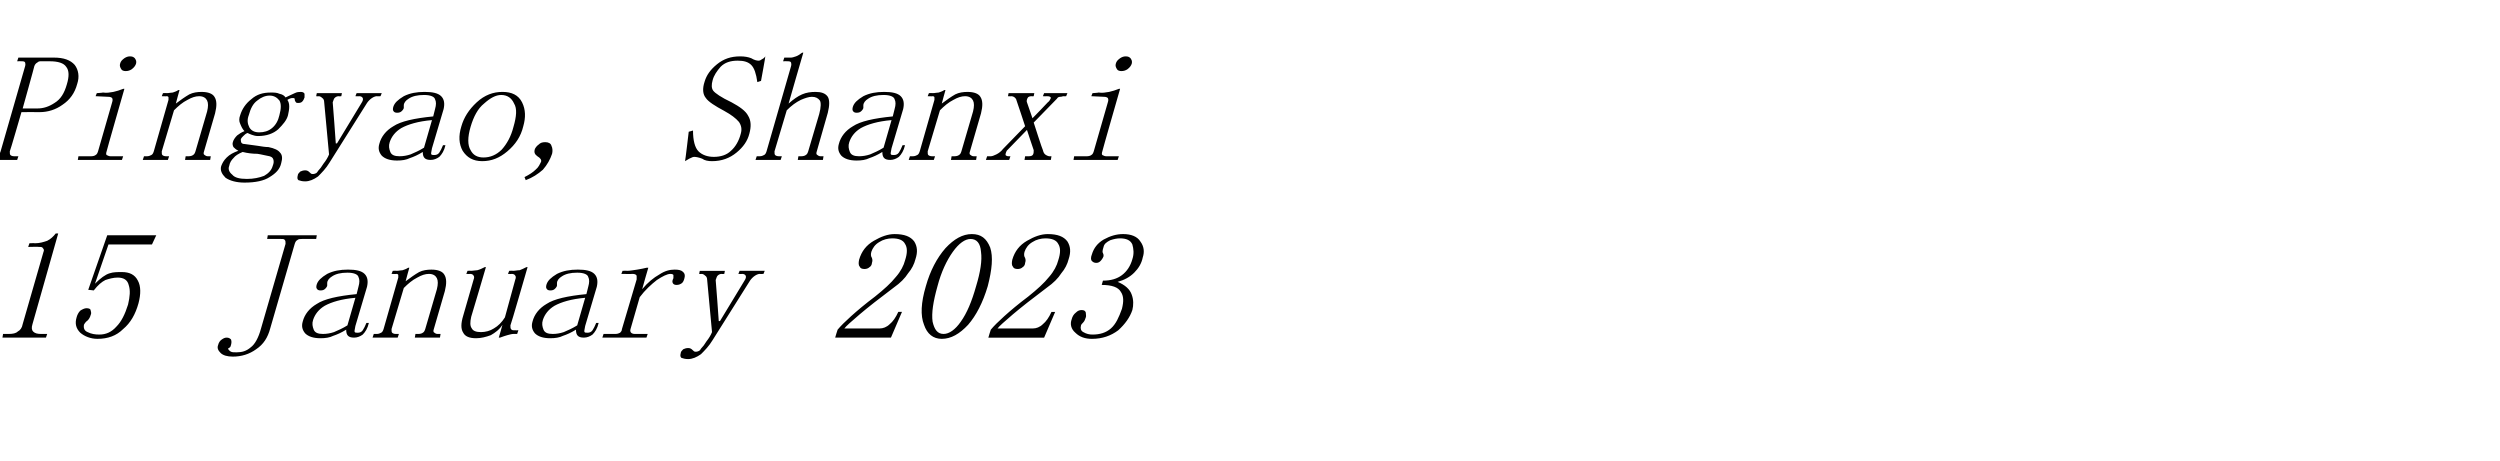 <?xml version="1.0" standalone="no"?><!DOCTYPE svg PUBLIC "-//W3C//DTD SVG 1.1//EN" "http://www.w3.org/Graphics/SVG/1.1/DTD/svg11.dtd"><svg xmlns="http://www.w3.org/2000/svg" version="1.1" width="408px" height="75.2px" viewBox="0 -5 408 75.2" style="top:-5px"><desc>Pingyao, Shanxi 15 January 2023</desc><defs/><g id="Polygon139410"><path d="m9.5 33.1L5.3 47.9c-.2.6-.1 1 .1 1.2c.3.3.7.4 1.3.4h1l-.2.6H.4l.1-.6s.91.01.9 0c.7 0 1.2-.1 1.5-.4c.4-.2.7-.6.8-1.2l3.4-11.8c.1-.2.1-.4-.1-.6c-.1-.2-.3-.2-.6-.2c-.02-.05-1.8 0-1.8 0l.2-.6s.87-.04.9 0c.8 0 1.4-.2 2-.4c.6-.3 1-.7 1.4-1.2h.4zm10.4 6.3c1.2 0 2.1.4 2.6 1.4c.5.9.5 2.2.1 3.7c-.5 1.8-1.3 3.2-2.5 4.2c-1.1 1.1-2.5 1.6-4.2 1.6c-1.1 0-2.1-.4-2.8-1c-.7-.7-.9-1.5-.6-2.5c.1-.4.3-.8.6-1.1c.3-.2.7-.4 1-.4c.4 0 .7.1.7.4c.1.3.1.5 0 .7c-.1.4-.3.7-.5.9c-.3.2-.5.5-.6.7c-.1.6.1 1 .6 1.2c.6.3 1.2.4 1.9.4c1.1 0 2-.4 2.8-1.3c.8-.8 1.4-2 1.9-3.6c.3-1.3.4-2.3.1-3.2c-.2-.8-.8-1.2-1.8-1.2c-.7 0-1.4.2-2 .4c-.6.3-1.2.8-1.9 1.7c-.02-.02-.9-.1-.9-.1l3.1-8.9h8l-.7 1.5h-7.1l-2.2 6.4c.9-.9 1.7-1.5 2.4-1.7c.6-.2 1.3-.2 2-.2zm26.7-4.6c0-.3 0-.5-.1-.6c-.1-.2-.3-.2-.6-.2c.01-.02-2.3 0-2.3 0l.1-.6h8l-.1.6s-2.37-.02-2.4 0c-.2 0-.5 0-.7.2c-.2.1-.3.3-.4.6l-4 13.8c-.4 1.5-1.1 2.6-2.3 3.4c-1.1.8-2.4 1.2-3.8 1.2c-.9 0-1.6-.2-2-.6c-.4-.4-.6-.8-.4-1.3c.1-.4.3-.7.6-.9c.3-.2.5-.3.8-.3c.3 0 .5.1.7.3c.1.3.1.5 0 .9c0 .1-.1.2-.1.3c-.1.1-.2.2-.4.3c.1.2.3.4.5.5c.2.1.5.1.9.1c.9 0 1.6-.2 2.3-.8c.7-.5 1.3-1.6 1.7-3.1l4-13.8zm5.7 15.4c-1.2 0-2-.3-2.5-.8c-.5-.6-.6-1.2-.4-1.9c.3-1.2 1.1-2.2 2.3-2.9c1.2-.8 3.4-1.3 6.5-1.6l.3-1.2c.2-.7.2-1.2 0-1.6c-.1-.4-.7-.7-1.8-.7c-1.1 0-1.9.2-2.5.6c-.5.3-.8.7-.8 1.1v.4c0 .1-.1.3-.3.5c-.2.2-.4.3-.8.3c-.3 0-.5-.1-.6-.3c-.1-.1-.1-.4 0-.7c.2-.6.7-1.1 1.7-1.7c1-.5 2.1-.7 3.4-.7c1.3 0 2.2.2 2.7.7c.5.5.6 1.2.4 2.1L58 48.2c-.1.6-.2.9-.1 1c.1.1.2.1.5.1c.3 0 .6-.1.8-.4c.2-.3.4-.7.6-1.2h.4c-.2.9-.6 1.5-1 1.9c-.4.3-.9.5-1.4.5c-.5 0-.8-.1-1-.3c-.2-.2-.3-.5-.3-1c-.8.5-1.5.8-2.1 1c-.6.3-1.3.4-2.1.4zm-1.2-3c-.2.6-.1 1.1.1 1.6c.2.5.7.7 1.5.7c.6 0 1.2-.1 1.8-.3c.7-.3 1.4-.6 2.2-1.1l1.3-4.5c-2.3.2-3.9.7-5 1.3c-1 .6-1.6 1.4-1.9 2.3zm9.7 2.9l.2-.6h.5c.3 0 .5-.1.7-.2c.2-.1.3-.3.4-.6l2.4-8.4v-.4c0-.1-.1-.2-.3-.2c-.04.04-.8 0-.8 0l.2-.5s.63-.04.6 0c.4 0 .7-.1 1-.1c.3-.1.6-.2.9-.4c.03-.03.2 0 .2 0c0 0-.62 2.21-.6 2.2c.8-.6 1.5-1.1 2.2-1.5c.6-.3 1.3-.4 2-.4c1.1 0 1.8.3 2.1.8c.4.6.4 1.5.1 2.7l-1.8 6.2c-.1.3-.1.5.1.6c.1.1.3.2.5.2h.5l-.1.6h-4.1l.1-.6h.5c.3 0 .6-.1.7-.2c.2-.1.3-.3.4-.6l1.9-6.5c.2-.8.2-1.4 0-1.8c-.2-.4-.6-.7-1.3-.7c-.6 0-1.2.2-1.9.6c-.8.4-1.5 1-2.2 1.7l-2 6.7c0 .3 0 .5.1.6c.1.1.3.2.6.2h.5l-.2.6h-4.1zm17.7-.9c.7 0 1.5-.2 2.1-.6c.7-.4 1.3-1 1.8-1.8l1.7-6.2c.1-.2.1-.5 0-.6c-.1-.2-.3-.3-.6-.3c.01.04-.6 0-.6 0l.2-.5s.58-.04.6 0c.4 0 .7-.1 1.1-.1c.3-.1.7-.3 1.1-.5c0-.03.2 0 .2 0c0 0-2.75 9.54-2.8 9.5c0 .3 0 .5.1.6c.1.2.3.2.6.2c0 .02.6 0 .6 0l-.2.6h-.6c-.3 0-.6.1-1 .2c-.3.1-.7.2-1.2.4h-.2s.61-2.06.6-2.1c-.5.8-1.2 1.3-1.9 1.7c-.8.3-1.6.5-2.4.5c-1.1 0-1.8-.3-2.1-.9c-.4-.6-.4-1.5 0-2.8l1.7-5.9c.1-.2.1-.5 0-.6c-.1-.2-.3-.3-.6-.3c-.02.04-.6 0-.6 0l.2-.5s.54-.04.5 0c.4 0 .8-.1 1.1-.1c.4-.1.8-.3 1.2-.5c-.04-.03.2 0 .2 0c0 0-2.37 8.08-2.4 8.1c-.2.9-.2 1.5.1 1.9c.2.4.7.6 1.5.6zm11.3 1c-1.2 0-2-.3-2.5-.8c-.5-.6-.6-1.2-.4-1.9c.3-1.2 1.1-2.2 2.3-2.9c1.2-.8 3.4-1.3 6.5-1.6l.3-1.2c.2-.7.2-1.2 0-1.6c-.1-.4-.7-.7-1.8-.7c-1.1 0-1.9.2-2.5.6c-.5.3-.8.7-.8 1.1v.4c0 .1-.1.3-.3.5c-.2.2-.4.3-.8.3c-.3 0-.5-.1-.6-.3c-.1-.1-.1-.4 0-.7c.2-.6.7-1.1 1.7-1.7c1-.5 2.1-.7 3.4-.7c1.3 0 2.2.2 2.7.7c.5.5.6 1.2.4 2.1l-1.9 6.4c-.1.6-.2.9-.1 1c.1.1.2.1.5.1c.3 0 .6-.1.8-.4c.2-.3.4-.7.6-1.2h.4c-.2.9-.6 1.5-1 1.9c-.4.3-.9.5-1.4.5c-.5 0-.8-.1-1-.3c-.2-.2-.3-.5-.3-1c-.8.5-1.5.8-2.1 1c-.6.3-1.3.4-2.1.4zm-1.2-3c-.2.6-.1 1.1.1 1.6c.2.5.7.7 1.5.7c.6 0 1.2-.1 1.8-.3c.7-.3 1.4-.6 2.2-1.1l1.3-4.5c-2.3.2-3.9.7-5 1.3c-1 .6-1.6 1.4-1.9 2.3zm16.2-5c.9-1.1 1.9-1.9 2.8-2.4c.9-.6 1.7-.8 2.5-.8c.7 0 1.1.1 1.4.4c.3.3.3.6.2 1c-.1.4-.2.6-.4.8c-.3.2-.5.3-.9.3c-.3 0-.5-.1-.6-.3c-.1-.2-.1-.4.1-.8v-.5c0-.1-.2-.2-.5-.2c-.5 0-1.3.4-2.2 1c-.9.7-1.9 1.6-2.8 2.8l-1.5 5.2c-.1.3 0 .5.1.6c.1.1.3.2.6.2h2.1l-.2.6h-7.2l.2-.6h1.9c.4 0 .6-.1.8-.2c.1-.1.3-.3.3-.6l2.4-8.1v-.6c-.1-.2-.3-.3-.7-.3c.04.04-1.8 0-1.8 0l.2-.5s.73-.04.7 0c.5 0 1-.1 1.7-.2c.6-.1 1.1-.2 1.5-.3c0-.03.3 0 .3 0c0 0-1.02 3.48-1 3.5zm12.5 5.2h.2l4-6.6c.2-.3.3-.6.2-.8c-.1-.2-.3-.3-.6-.3c.01.04-.6 0-.6 0l.2-.5h4.1l-.2.5s-.56.04-.6 0c-.2 0-.5.1-.8.3c-.3.2-.6.5-.8.8l-6.1 9.7c-.6 1-1.3 1.7-1.9 2.3c-.7.5-1.4.8-2.1.8c-.5 0-.8-.1-1.1-.2c-.2-.2-.2-.4-.1-.8c0-.2.2-.4.4-.6c.2-.1.5-.2.8-.2c.3 0 .5.1.7.3c.2.2.3.3.5.3c.2 0 .3 0 .5-.1c.1 0 .3-.2.4-.4c.3-.3.6-.7.9-1.2c.4-.5.7-1 .9-1.5l-.8-8.6c0-.2-.1-.5-.3-.6c-.2-.2-.4-.3-.6-.3c-.03.04-.4 0-.4 0l.1-.5h4.1l-.1.5s-.41.04-.4 0c-.3 0-.5.1-.7.3c-.1.1-.2.4-.3.7c.03.02.5 6.7.5 6.7zm30.4-9.9c.4-1.2.4-2.1 0-2.7c-.3-.6-1-.9-2.1-.9c-.7 0-1.5.2-2.1.6c-.7.4-1.1 1-1.3 1.6c-.1.4-.1.7.1 1c.1.3.1.5 0 .8c0 .3-.2.6-.4.7c-.2.2-.5.3-.8.3c-.4 0-.7-.1-.8-.4c-.2-.2-.2-.6-.1-1.1c.4-1.4 1.2-2.4 2.4-3.1c1.2-.7 2.3-1.1 3.4-1.1c1.6 0 2.6.4 3.2 1.2c.5.8.6 1.7.2 2.9c-.2.8-.6 1.6-1.2 2.3c-.5.8-1.3 1.6-2.3 2.3c-2.4 1.8-4.3 3.3-5.6 4.4c-1.4 1.2-2.2 1.9-2.5 2.3h5.8c.5 0 1.1-.2 1.6-.7c.5-.4 1-1.1 1.4-2h.6l-1.8 4.2h-9.1s.37-1.28.4-1.3c.5-.6 1.2-1.3 2.2-2.2c1-.9 2.3-2 3.9-3.2c1.5-1.2 2.6-2.2 3.4-3.2c.8-.9 1.3-1.9 1.5-2.7zm10.7-3.5c-.9 0-1.9.7-2.9 2.1c-1 1.4-1.9 3.3-2.5 5.6c-.7 2.5-1 4.4-.8 5.8c.3 1.3.8 2 1.8 2c.9 0 1.9-.7 2.8-2c1-1.4 1.8-3.3 2.5-5.8c.7-2.3 1-4.2.8-5.6c-.1-1.4-.7-2.1-1.7-2.1zm-4.7 16.3c-1.4 0-2.4-.8-2.9-2.3c-.6-1.5-.5-3.6.3-6.3c.7-2.5 1.8-4.6 3.2-6.2c1.4-1.5 2.8-2.3 4.3-2.3c1.5 0 2.4.7 3 2.2c.5 1.5.3 3.6-.4 6.3c-.8 2.7-1.9 4.8-3.2 6.3c-1.4 1.5-2.8 2.3-4.3 2.3zm19-12.8c.4-1.2.4-2.1 0-2.7c-.3-.6-1-.9-2.1-.9c-.7 0-1.5.2-2.1.6c-.7.4-1.1 1-1.3 1.6c-.1.4-.1.7.1 1c.1.3.1.5 0 .8c0 .3-.2.6-.4.7c-.2.2-.5.3-.8.3c-.4 0-.7-.1-.8-.4c-.2-.2-.2-.6-.1-1.1c.4-1.4 1.2-2.4 2.4-3.1c1.2-.7 2.3-1.1 3.4-1.1c1.6 0 2.6.4 3.2 1.2c.5.8.6 1.7.2 2.9c-.2.8-.6 1.6-1.2 2.3c-.5.8-1.3 1.6-2.3 2.3c-2.4 1.8-4.3 3.3-5.6 4.4c-1.4 1.2-2.2 1.9-2.5 2.3h5.8c.5 0 1.1-.2 1.6-.7c.5-.4 1-1.1 1.4-2h.6l-1.8 4.2h-9.1s.37-1.28.4-1.3c.5-.6 1.2-1.3 2.2-2.2c1-.9 2.3-2 3.9-3.2c1.5-1.2 2.6-2.2 3.4-3.2c.8-.9 1.3-1.9 1.5-2.7zm12.1 8.1c-.4 1.2-1.2 2.3-2.3 3.3c-1.2.9-2.6 1.4-4.3 1.4c-1.1 0-2-.3-2.7-1c-.7-.6-.9-1.4-.6-2.2c.1-.4.3-.8.7-1.1c.3-.3.6-.4.9-.4c.4 0 .6.1.7.4c0 .3.1.6 0 .8c-.1.3-.2.6-.4.8c-.2.2-.4.4-.4.6c-.1.4 0 .8.4 1c.5.3 1 .4 1.5.4c1.2 0 2.2-.3 3-1c.8-.7 1.3-1.8 1.8-3.2c.3-1.2.3-2.1-.2-2.8c-.4-.7-1.4-1.1-3.1-1.1l.2-.7c1.3 0 2.3-.3 3.1-.9c.8-.6 1.4-1.5 1.7-2.6c.3-.9.2-1.7 0-2.4c-.3-.7-1-1-2-1c-.5 0-1 .1-1.6.3c-.6.3-1 .6-1.1 1.1c-.2.6-.2.9-.1 1c.1.2.1.3.1.5c-.1.3-.3.6-.5.8c-.2.2-.4.3-.7.3c-.3 0-.5-.1-.7-.3c-.2-.2-.2-.6 0-1.1c.3-1 .9-1.8 1.9-2.4c1.1-.6 2.1-.9 3.2-.9c1.3 0 2.3.4 2.8 1.2c.6.8.7 1.7.4 2.6c-.2 1-.7 1.8-1.4 2.5c-.7.7-1.6 1.2-2.7 1.5c1.2.5 2 1.2 2.3 2.1c.3.8.3 1.7.1 2.5z" stroke="none" fill="#000"/></g><g id="Polygon139409"><path d="m3.5 13.3s-1.86 6.43-1.9 6.4c0 .3 0 .5.1.6c.1.1.3.2.6.2h.7l-.2.6h-4.7l.2-.6h.7c.3 0 .5-.1.7-.2c.2-.1.3-.3.4-.6l4-13.9c.1-.3 0-.5 0-.6C4 5 3.8 5 3.4 5c.03-.02-.6 0-.6 0l.2-.6h5.8c1.6 0 2.7.4 3.4 1.2c.6.8.8 1.9.4 3.1c-.4 1.5-1.2 2.6-2.4 3.4c-1.1.8-2.4 1.2-3.7 1.2c.01-.02-3 0-3 0zm2.6-.6c1 0 1.9-.3 2.8-.9c1-.6 1.6-1.6 2-3c.4-1.3.4-2.3-.1-2.9c-.4-.6-1.3-.9-2.7-.9H6.7c-.2 0-.4 0-.6.2c-.2.1-.4.3-.5.6c.04-.04-1.9 6.9-1.9 6.9h2.4zm12.2-1c.1-.3.1-.5 0-.7c-.1-.1-.3-.2-.6-.2l-2.1-.1l.2-.5s.99-.06 1-.1c.6.1 1.1 0 1.7-.1c.5-.1 1.1-.3 1.6-.5c.01-.03.2 0 .2 0c0 0-2.94 10.23-2.9 10.2c-.1.3-.1.5 0 .6c.2.1.4.2.6.2h2.1l-.2.6h-7.2l.1-.6h2.1c.3 0 .6-.1.7-.2c.2-.1.3-.3.4-.6l2.3-8zm2.9-7.5c.4 0 .6.1.8.3c.2.3.3.5.2.9c-.1.3-.3.6-.7.9c-.3.2-.6.3-1 .3c-.3 0-.6-.1-.7-.3c-.2-.3-.3-.6-.2-.9c.1-.4.3-.6.7-.9c.3-.2.6-.3.9-.3zm2.1 16.9l.2-.6h.5c.3 0 .5-.1.7-.2c.2-.1.3-.3.4-.6l2.4-8.4v-.4c0-.1-.1-.2-.3-.2c-.04.04-.8 0-.8 0l.2-.5s.63-.04.6 0c.4 0 .7-.1 1-.1c.3-.1.6-.2.9-.4c.03-.03.2 0 .2 0c0 0-.62 2.21-.6 2.2c.8-.6 1.5-1.1 2.2-1.5c.6-.3 1.3-.4 2-.4c1.1 0 1.8.3 2.1.8c.4.6.4 1.5.1 2.7l-1.8 6.2c-.1.3-.1.5.1.6c.1.1.3.2.5.2h.5l-.1.6h-4.1l.1-.6h.5c.3 0 .6-.1.7-.2c.2-.1.3-.3.4-.6l1.9-6.5c.2-.8.2-1.4 0-1.8c-.2-.4-.6-.7-1.3-.7c-.6 0-1.2.2-1.9.6c-.8.4-1.5 1-2.2 1.7l-2 6.7c0 .3 0 .5.1.6c.1.1.3.2.6.2h.5l-.2.6h-4.1zm17.3-7.3c-.3.8-.2 1.4.1 2c.3.5.8.8 1.6.8c.8 0 1.5-.2 2.1-.7c.6-.5 1-1.2 1.2-2.1c.3-1.1.3-1.9 0-2.4c-.4-.5-.9-.8-1.6-.8c-.7 0-1.4.3-2 .8c-.7.5-1.1 1.3-1.4 2.4zm3.2 5.2c1 .2 1.6.5 1.9.9c.4.4.4 1 .2 1.7c-.2 1-.9 1.7-1.9 2.3c-.9.6-2.3.9-4.1.9c-1.3 0-2.4-.3-3.1-.8c-.6-.6-.9-1.2-.7-1.9c.2-.5.4-.9.9-1.4c.5-.5 1.1-.8 1.9-1.1c-.4-.2-.6-.4-.8-.6c-.1-.2-.2-.5-.1-.8c.1-.4.4-.8.7-1.1c.4-.3.7-.5 1.2-.7c-.3-.3-.5-.7-.7-1.2c-.2-.4-.2-.9 0-1.4c.3-1 .9-1.9 1.8-2.6c.9-.8 1.9-1.1 3.2-1.1c.5 0 1 0 1.4.2c.5.1.8.3 1 .6c.6-.3 1.1-.5 1.5-.7c.4-.2.7-.2 1-.2c.3 0 .5.1.6.3v.6c-.1.3-.2.5-.4.7c-.1.1-.3.2-.6.2c-.2 0-.3 0-.4-.1c-.1-.1-.2-.3-.2-.5c0-.2-.1-.2-.4-.2c-.2 0-.5.1-.8.3c.2.3.3.6.3 1.1c0 .5-.1.9-.2 1.4c-.2.8-.8 1.5-1.6 2.3c-.8.7-1.9 1.1-3.3 1.1c-.4 0-.7-.1-1-.2c-.3-.1-.5-.2-.7-.3c-.3.1-.5.3-.7.5c-.2.2-.3.3-.4.5c0 .2 0 .4.1.6c.1.1.2.2.5.2l2.2.3c.6.1 1.2.2 1.7.2zM42 20.1c-.8 0-1.6-.1-2.4-.3c-.7.3-1.2.6-1.5 1c-.3.3-.6.7-.7 1.3c-.2.5 0 1 .5 1.4c.4.5 1.2.7 2.4.7c1.1 0 2-.2 2.8-.5c.7-.4 1.2-.9 1.4-1.6c.2-.5.2-.8.1-1.1c-.1-.3-.3-.4-.6-.5c-.6-.1-1.3-.3-2-.4zm12.8-1.7h.2l4-6.6c.2-.3.3-.6.2-.8c-.1-.2-.3-.3-.6-.3c.01.04-.6 0-.6 0l.2-.5h4.1l-.2.5s-.56.04-.6 0c-.2 0-.5.1-.8.3c-.3.2-.6.5-.8.8l-6.1 9.7c-.6 1-1.3 1.7-1.9 2.3c-.7.5-1.4.8-2.1.8c-.5 0-.8-.1-1.1-.2c-.2-.2-.2-.4-.1-.8c0-.2.2-.4.4-.6c.2-.1.5-.2.8-.2c.3 0 .5.1.7.3c.2.2.3.3.5.3c.2 0 .3 0 .5-.1c.1 0 .3-.2.4-.4c.3-.3.6-.7.9-1.2c.4-.5.7-1 .9-1.5l-.8-8.6c0-.2-.1-.5-.3-.6c-.2-.2-.4-.3-.6-.3c-.03.04-.4 0-.4 0l.1-.5h4.1l-.1.5s-.41.04-.4 0c-.3 0-.5.1-.7.3c-.1.1-.2.4-.3.7c.03.02.5 6.7.5 6.7zm10 2.8c-1.2 0-2-.3-2.5-.8c-.5-.6-.6-1.2-.4-1.9c.3-1.2 1.1-2.2 2.3-2.9c1.2-.8 3.4-1.3 6.5-1.6l.3-1.2c.2-.7.2-1.2 0-1.6c-.1-.4-.7-.7-1.8-.7c-1.1 0-1.9.2-2.5.6c-.5.3-.8.7-.8 1.1v.4c0 .1-.1.3-.3.5c-.2.2-.4.3-.8.3c-.3 0-.5-.1-.6-.3c-.1-.1-.1-.4 0-.7c.2-.6.7-1.1 1.7-1.7c1-.5 2.1-.7 3.4-.7c1.3 0 2.2.2 2.7.7c.5.5.6 1.2.4 2.1l-1.9 6.4c-.1.6-.2.9-.1 1c.1.1.2.1.5.1c.3 0 .6-.1.8-.4c.2-.3.4-.7.6-1.2h.4c-.2.9-.6 1.5-1 1.9c-.4.3-.9.5-1.4.5c-.5 0-.8-.1-1-.3c-.2-.2-.3-.5-.3-1c-.8.5-1.5.8-2.1 1c-.6.3-1.3.4-2.1.4zm-1.2-3c-.2.6-.1 1.1.1 1.6c.2.5.7.7 1.5.7c.6 0 1.2-.1 1.8-.3c.7-.3 1.4-.6 2.2-1.1l1.3-4.5c-2.3.2-3.9.7-5 1.3c-1 .6-1.6 1.4-1.9 2.3zm21.8-2.6c-.4 1.7-1.3 3-2.6 4.1c-1.3 1.1-2.6 1.6-4.1 1.6c-1.5 0-2.5-.6-3.2-1.7c-.6-1.1-.7-2.4-.2-4c.4-1.4 1.2-2.7 2.5-3.9c1.3-1.2 2.7-1.7 4.2-1.7c1.5 0 2.6.5 3.2 1.7c.6 1.2.6 2.5.2 3.9zm-8.6.1c-.5 1.7-.5 3 0 3.8c.4.8 1.1 1.2 2.1 1.2c1.1 0 2.1-.4 3-1.3c.8-.9 1.5-2.1 1.9-3.7c.5-1.7.6-3 .1-3.8c-.4-.9-1.1-1.4-2.1-1.4c-.9 0-1.8.5-2.8 1.4c-1 .8-1.7 2.1-2.2 3.8zm10.9 4.8c-.4-.3-.6-.6-.4-1.2c.1-.2.3-.5.6-.7c.3-.3.6-.4 1.1-.4c.5 0 .9.2 1 .6c.2.4.2.9.1 1.3c-.3.9-.8 1.8-1.5 2.6c-.8.7-1.7 1.3-2.8 1.7l-.2-.5c.8-.4 1.4-.8 1.8-1.2c.5-.4.7-.9.9-1.3c.1-.3-.1-.6-.6-.9zm30.5-7.4c-1.5-.8-2.6-1.5-3-2.1c-.5-.6-.6-1.5-.2-2.7c.3-1 .9-1.9 2-2.8c1.1-.9 2.3-1.3 3.8-1.3c.7 0 1.3.1 1.8.3c.5.3.9.4 1.2.4c.2 0 .4-.1.5-.2c.2-.1.4-.2.6-.5c.04 0-.7 4-.7 4c0 0-.56.2-.6.2c-.2-1.4-.5-2.3-1-2.8c-.5-.5-1.2-.7-2.2-.7c-1.2 0-2.1.3-2.8 1c-.6.7-1.1 1.4-1.3 2.2c-.2.7-.2 1.3.1 1.7c.3.4 1.3 1.1 3 1.9c1.3.7 2.3 1.4 2.7 2.2c.5.8.5 1.8.2 2.9c-.3 1.2-1 2.2-2.1 3.1c-1.1.9-2.4 1.4-4 1.4c-.6 0-1.2-.1-1.6-.4c-.5-.2-1-.3-1.3-.3c-.2 0-.4.1-.6.2c-.3.1-.5.3-.9.5c.04-.01.6-4.8.6-4.8l.7-.2c0 1.6.3 2.8.9 3.4c.6.6 1.5.9 2.5.9c1.1 0 2.1-.3 2.8-1c.7-.6 1.3-1.6 1.6-2.8c.2-.7.1-1.3-.3-1.9c-.5-.6-1.3-1.2-2.4-1.8zm5.1 8l.2-.6h.5c.3 0 .5-.1.7-.2c.2-.1.3-.3.4-.6l4-13.9c.1-.3 0-.5 0-.6c-.1-.2-.3-.2-.7-.2c.03-.02-.6 0-.6 0l.2-.6s1.08-.01 1.1 0c.2 0 .5-.1.8-.2c.3-.1.6-.3 1-.6h.2s-2.42 8.31-2.4 8.3c.8-.7 1.5-1.2 2.2-1.5c.7-.3 1.4-.4 2.2-.4c.9 0 1.6.2 2 .8c.3.5.3 1.4 0 2.6l-1.8 6.3c-.1.3-.1.5.1.6c.1.1.3.2.5.2h.5l-.1.6h-4.1l.1-.6h.5c.3 0 .6-.1.7-.2c.2-.1.3-.3.4-.6l1.8-6.1c.3-1.1.3-1.9.1-2.2c-.3-.4-.7-.6-1.3-.6c-.5 0-1.1.2-1.8.5c-.8.4-1.5.9-2.3 1.7l-2 6.7c0 .3 0 .5.1.6c.1.1.3.2.6.2h.5l-.2.6h-4.1zm16.5.1c-1.2 0-2-.3-2.5-.8c-.5-.6-.6-1.2-.4-1.9c.3-1.2 1.1-2.2 2.3-2.9c1.2-.8 3.4-1.3 6.5-1.6l.3-1.2c.2-.7.2-1.2 0-1.6c-.1-.4-.7-.7-1.8-.7c-1.1 0-1.9.2-2.5.6c-.5.3-.8.7-.8 1.1v.4c0 .1-.1.3-.3.5c-.2.2-.4.3-.8.3c-.3 0-.5-.1-.6-.3c-.1-.1-.1-.4 0-.7c.2-.6.7-1.1 1.7-1.7c1-.5 2.1-.7 3.4-.7c1.3 0 2.2.2 2.7.7c.5.5.6 1.2.4 2.1l-1.9 6.4c-.1.6-.2.9-.1 1c.1.1.2.1.5.1c.3 0 .6-.1.8-.4c.2-.3.4-.7.6-1.2h.4c-.2.9-.6 1.5-1 1.9c-.4.3-.9.5-1.4.5c-.5 0-.8-.1-1-.3c-.2-.2-.3-.5-.3-1c-.8.5-1.5.8-2.1 1c-.6.3-1.3.4-2.1.4zm-1.2-3c-.2.6-.1 1.1.1 1.6c.2.5.7.7 1.5.7c.6 0 1.2-.1 1.8-.3c.7-.3 1.4-.6 2.2-1.1l1.3-4.5c-2.3.2-3.9.7-5 1.3c-1 .6-1.6 1.4-1.9 2.3zm9.7 2.9l.2-.6h.5c.3 0 .5-.1.7-.2c.2-.1.3-.3.4-.6l2.4-8.4v-.4c0-.1-.1-.2-.3-.2c-.04.04-.8 0-.8 0l.2-.5s.63-.04.6 0c.4 0 .7-.1 1-.1c.3-.1.6-.2.9-.4c.03-.03.2 0 .2 0c0 0-.62 2.21-.6 2.2c.8-.6 1.5-1.1 2.2-1.5c.6-.3 1.3-.4 2-.4c1.1 0 1.8.3 2.1.8c.4.6.4 1.5.1 2.7l-1.8 6.2c-.1.3-.1.5.1.6c.1.1.3.2.5.2h.5l-.1.6h-4.1l.1-.6h.5c.3 0 .6-.1.7-.2c.2-.1.3-.3.4-.6l1.9-6.5c.2-.8.2-1.4 0-1.8c-.2-.4-.6-.7-1.3-.7c-.6 0-1.2.2-1.9.6c-.8.4-1.5 1-2.2 1.7l-2 6.7c0 .3 0 .5.1.6c.1.1.3.2.6.2h.5l-.2.6h-4.1zm20.2-6.8s2.52-2.58 2.5-2.6c.3-.2.4-.5.5-.7c0-.2-.2-.3-.7-.3c.02.04-.6 0-.6 0l.2-.5h3.8l-.2.5s-.45.04-.4 0c-.2 0-.3.1-.6.1c-.2 0-.4.1-.5.3l-3.8 3.9s1.45 4.53 1.5 4.5c.1.4.2.6.5.8c.2.1.4.2.5.2h.4l-.1.6h-4.3l.1-.6h.6c.4 0 .6-.1.7-.3c.1-.2.1-.4.1-.7c-.01.03-1.1-3.3-1.1-3.3l-3.3 3.4c-.2.4-.2.6-.2.7c.1.1.2.2.5.2h.3l-.2.6h-3.8l.2-.6h.6c.2 0 .5-.1.9-.3c.4-.2.8-.5 1.1-.9l3.6-3.7s-1.37-4.17-1.4-4.2c0-.1-.1-.3-.2-.4c-.2-.2-.4-.3-.7-.3c-.04.04-.5 0-.5 0l.1-.5h4.2l-.1.5s-.32.04-.3 0c-.4 0-.6.1-.7.3c-.1.2-.2.5-.1.7l.9 2.6zm12.3-2.6c.1-.3.1-.5 0-.7c-.1-.1-.3-.2-.6-.2l-2.1-.1l.2-.5s.99-.06 1-.1c.6.1 1.1 0 1.7-.1c.5-.1 1.1-.3 1.6-.5c.01-.03.2 0 .2 0c0 0-2.94 10.23-2.9 10.2c-.1.3-.1.5 0 .6c.2.1.4.2.6.2h2.1l-.2.6h-7.2l.1-.6h2.1c.3 0 .6-.1.7-.2c.2-.1.3-.3.4-.6l2.3-8zm2.9-7.5c.4 0 .6.1.8.3c.2.3.3.5.2.9c-.1.3-.3.6-.7.9c-.3.2-.6.3-1 .3c-.3 0-.6-.1-.7-.3c-.2-.3-.3-.6-.2-.9c.1-.4.3-.6.7-.9c.3-.2.6-.3.9-.3z" stroke="none" fill="#000"/></g></svg>